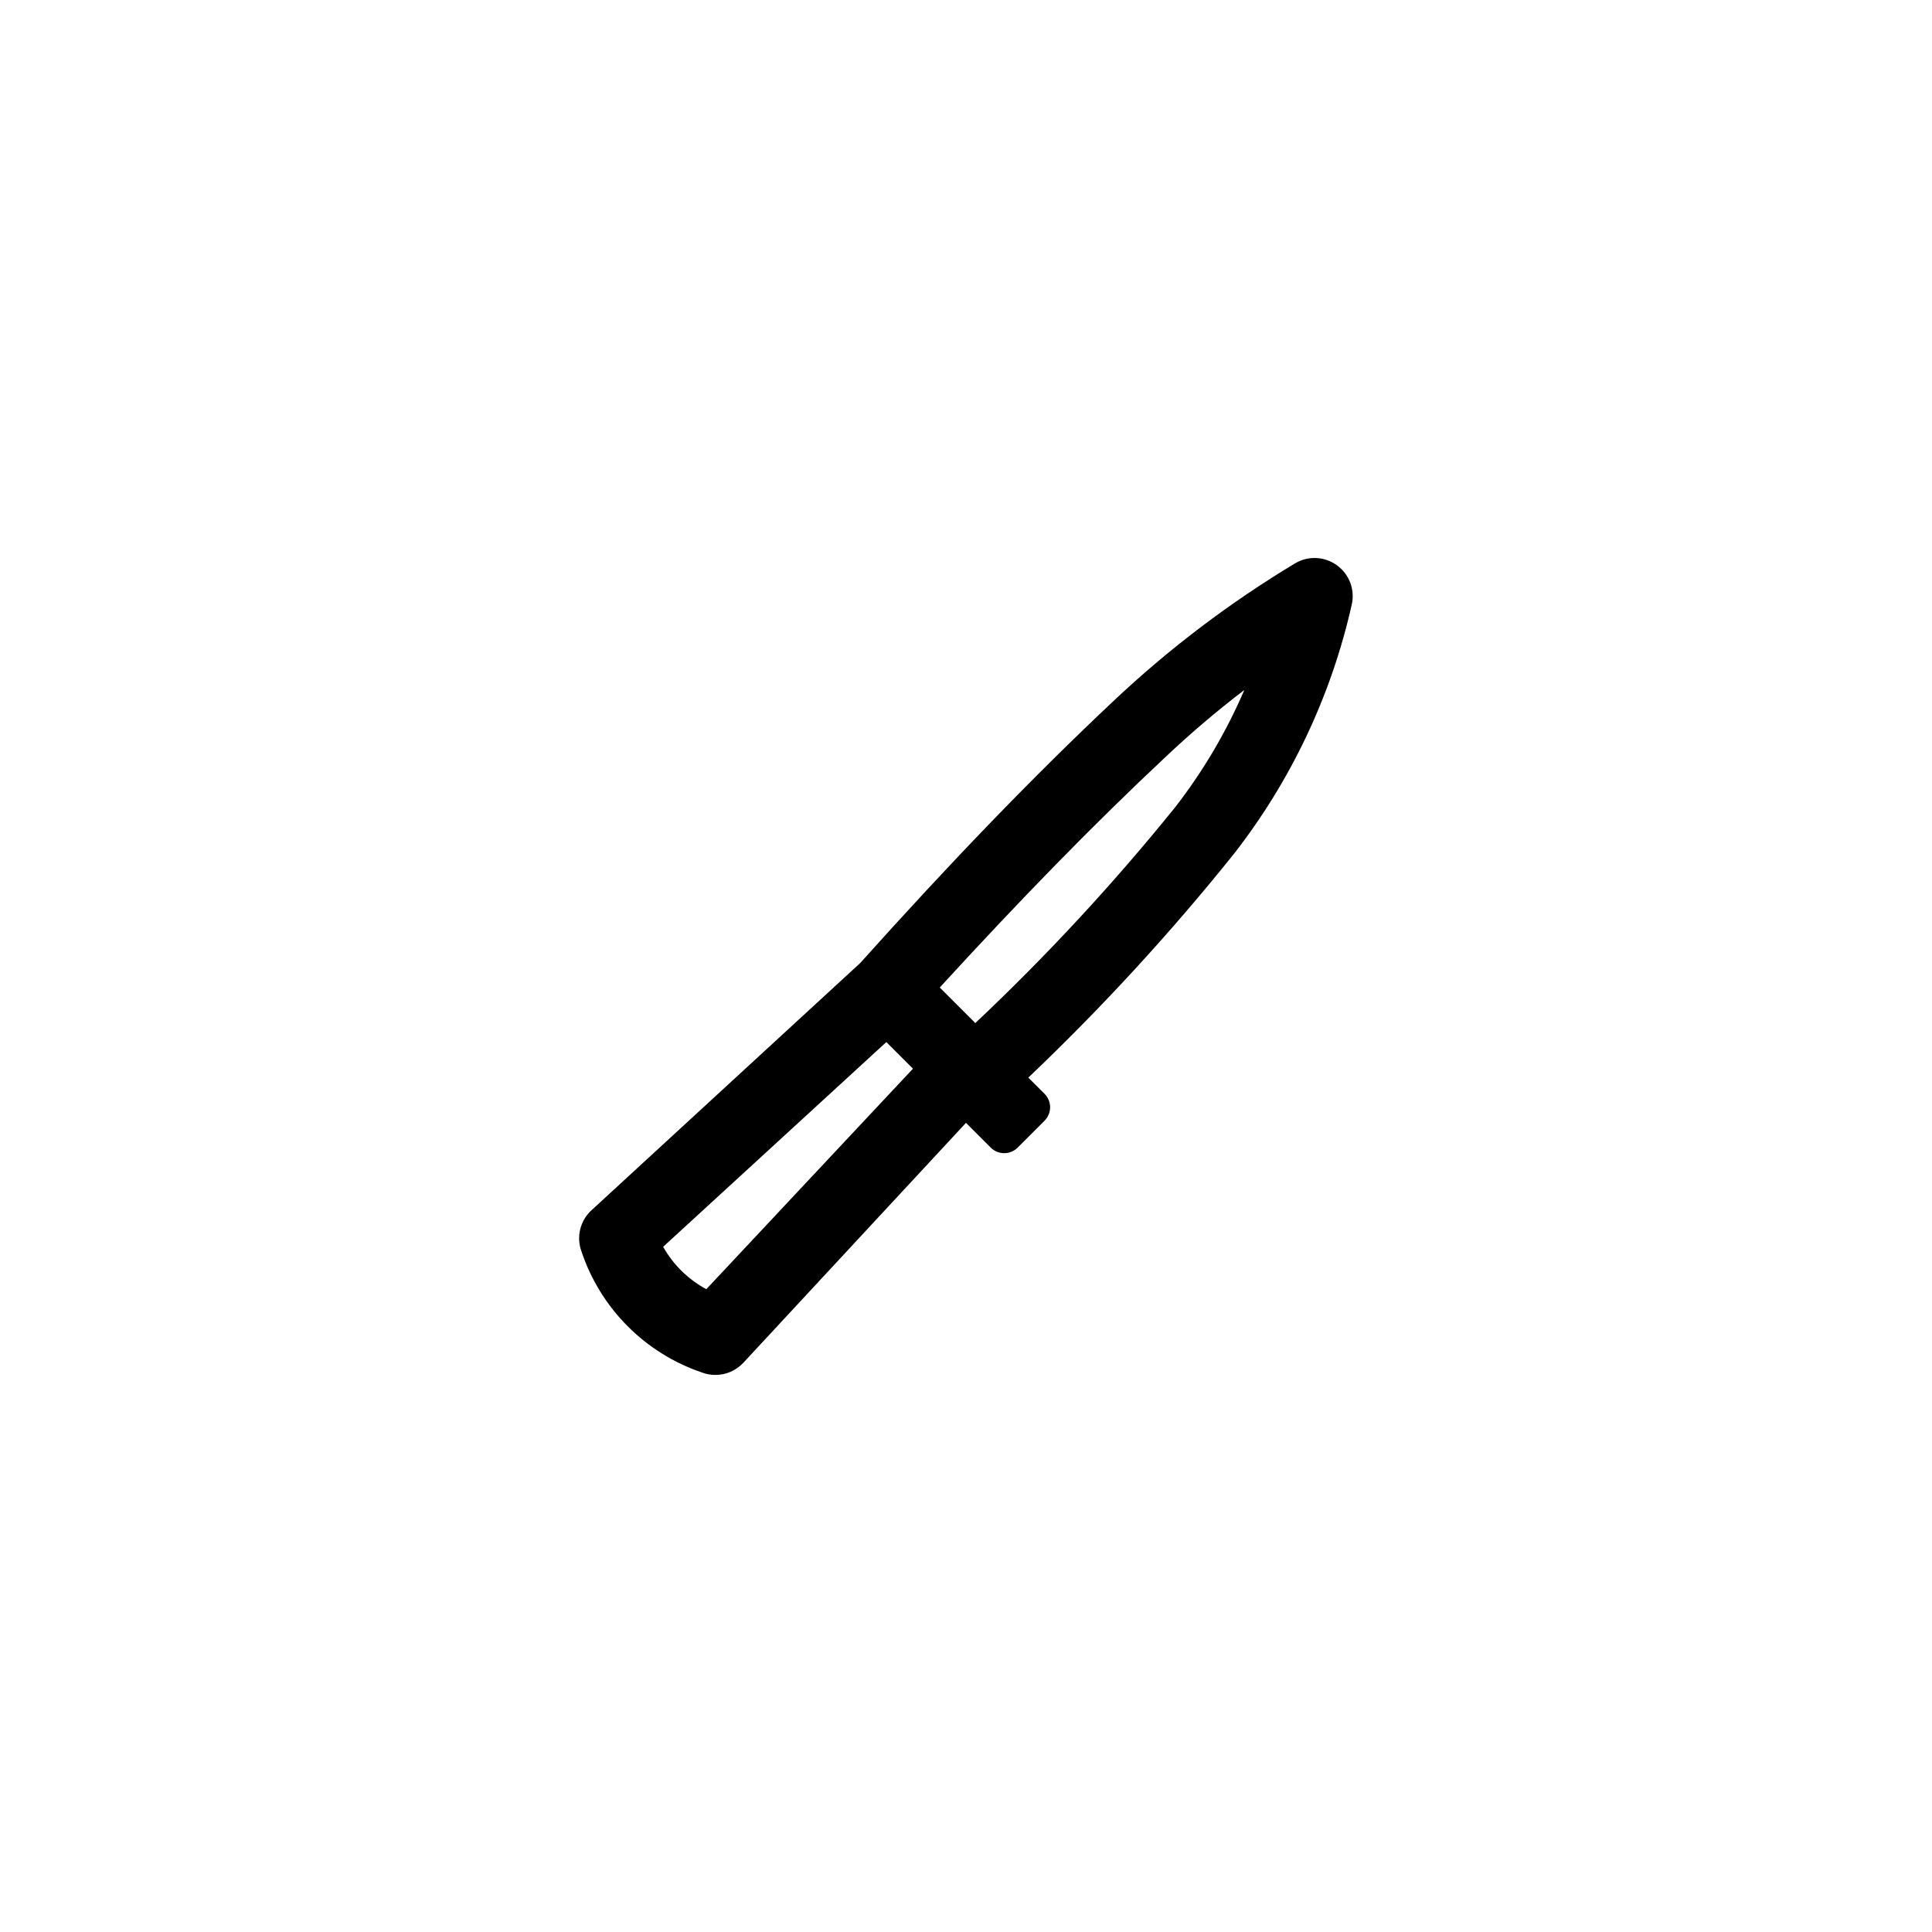 <?xml version="1.0" encoding="UTF-8"?>
<!-- Uploaded to: SVG Repo, www.svgrepo.com, Generator: SVG Repo Mixer Tools -->
<svg fill="#000000" width="800px" height="800px" version="1.1" viewBox="144 144 512 512" xmlns="http://www.w3.org/2000/svg">
 <path d="m498.29 293.8c-3.262-2.371-7.621-2.57-11.086-0.504-17.316 10.414-33.465 22.66-48.164 36.523-21.059 19.801-43.023 42.574-67.055 69.375l-71.188 65.496h-0.004c-3.027 2.742-4.102 7.039-2.719 10.883 5.023 15.125 16.848 27.023 31.941 32.145 1.141 0.438 2.356 0.66 3.578 0.652 2.785 0.004 5.445-1.145 7.356-3.172l59.047-63.633 6.551 6.551h-0.004c0.945 0.953 2.234 1.488 3.578 1.488s2.633-0.535 3.578-1.488l7.106-7.106h-0.004c0.953-0.945 1.492-2.234 1.492-3.578 0-1.34-0.539-2.629-1.492-3.574l-4.281-4.281v-0.004c19.441-18.488 37.621-38.266 54.41-59.195 15.188-19.449 25.871-42.027 31.289-66.102 0.926-3.965-0.625-8.102-3.93-10.477zm-167.11 191.85c-4.797-2.59-8.762-6.484-11.438-11.234l59.148-54.258 7.055 7.055zm124.24-127.71c-16.336 20.238-34.027 39.344-52.949 57.184l-9.422-9.422c21.309-23.277 40.957-43.43 59.852-61.113 6.633-6.273 13.598-12.195 20.859-17.734-4.769 11.102-10.934 21.547-18.34 31.086z"/>
</svg>